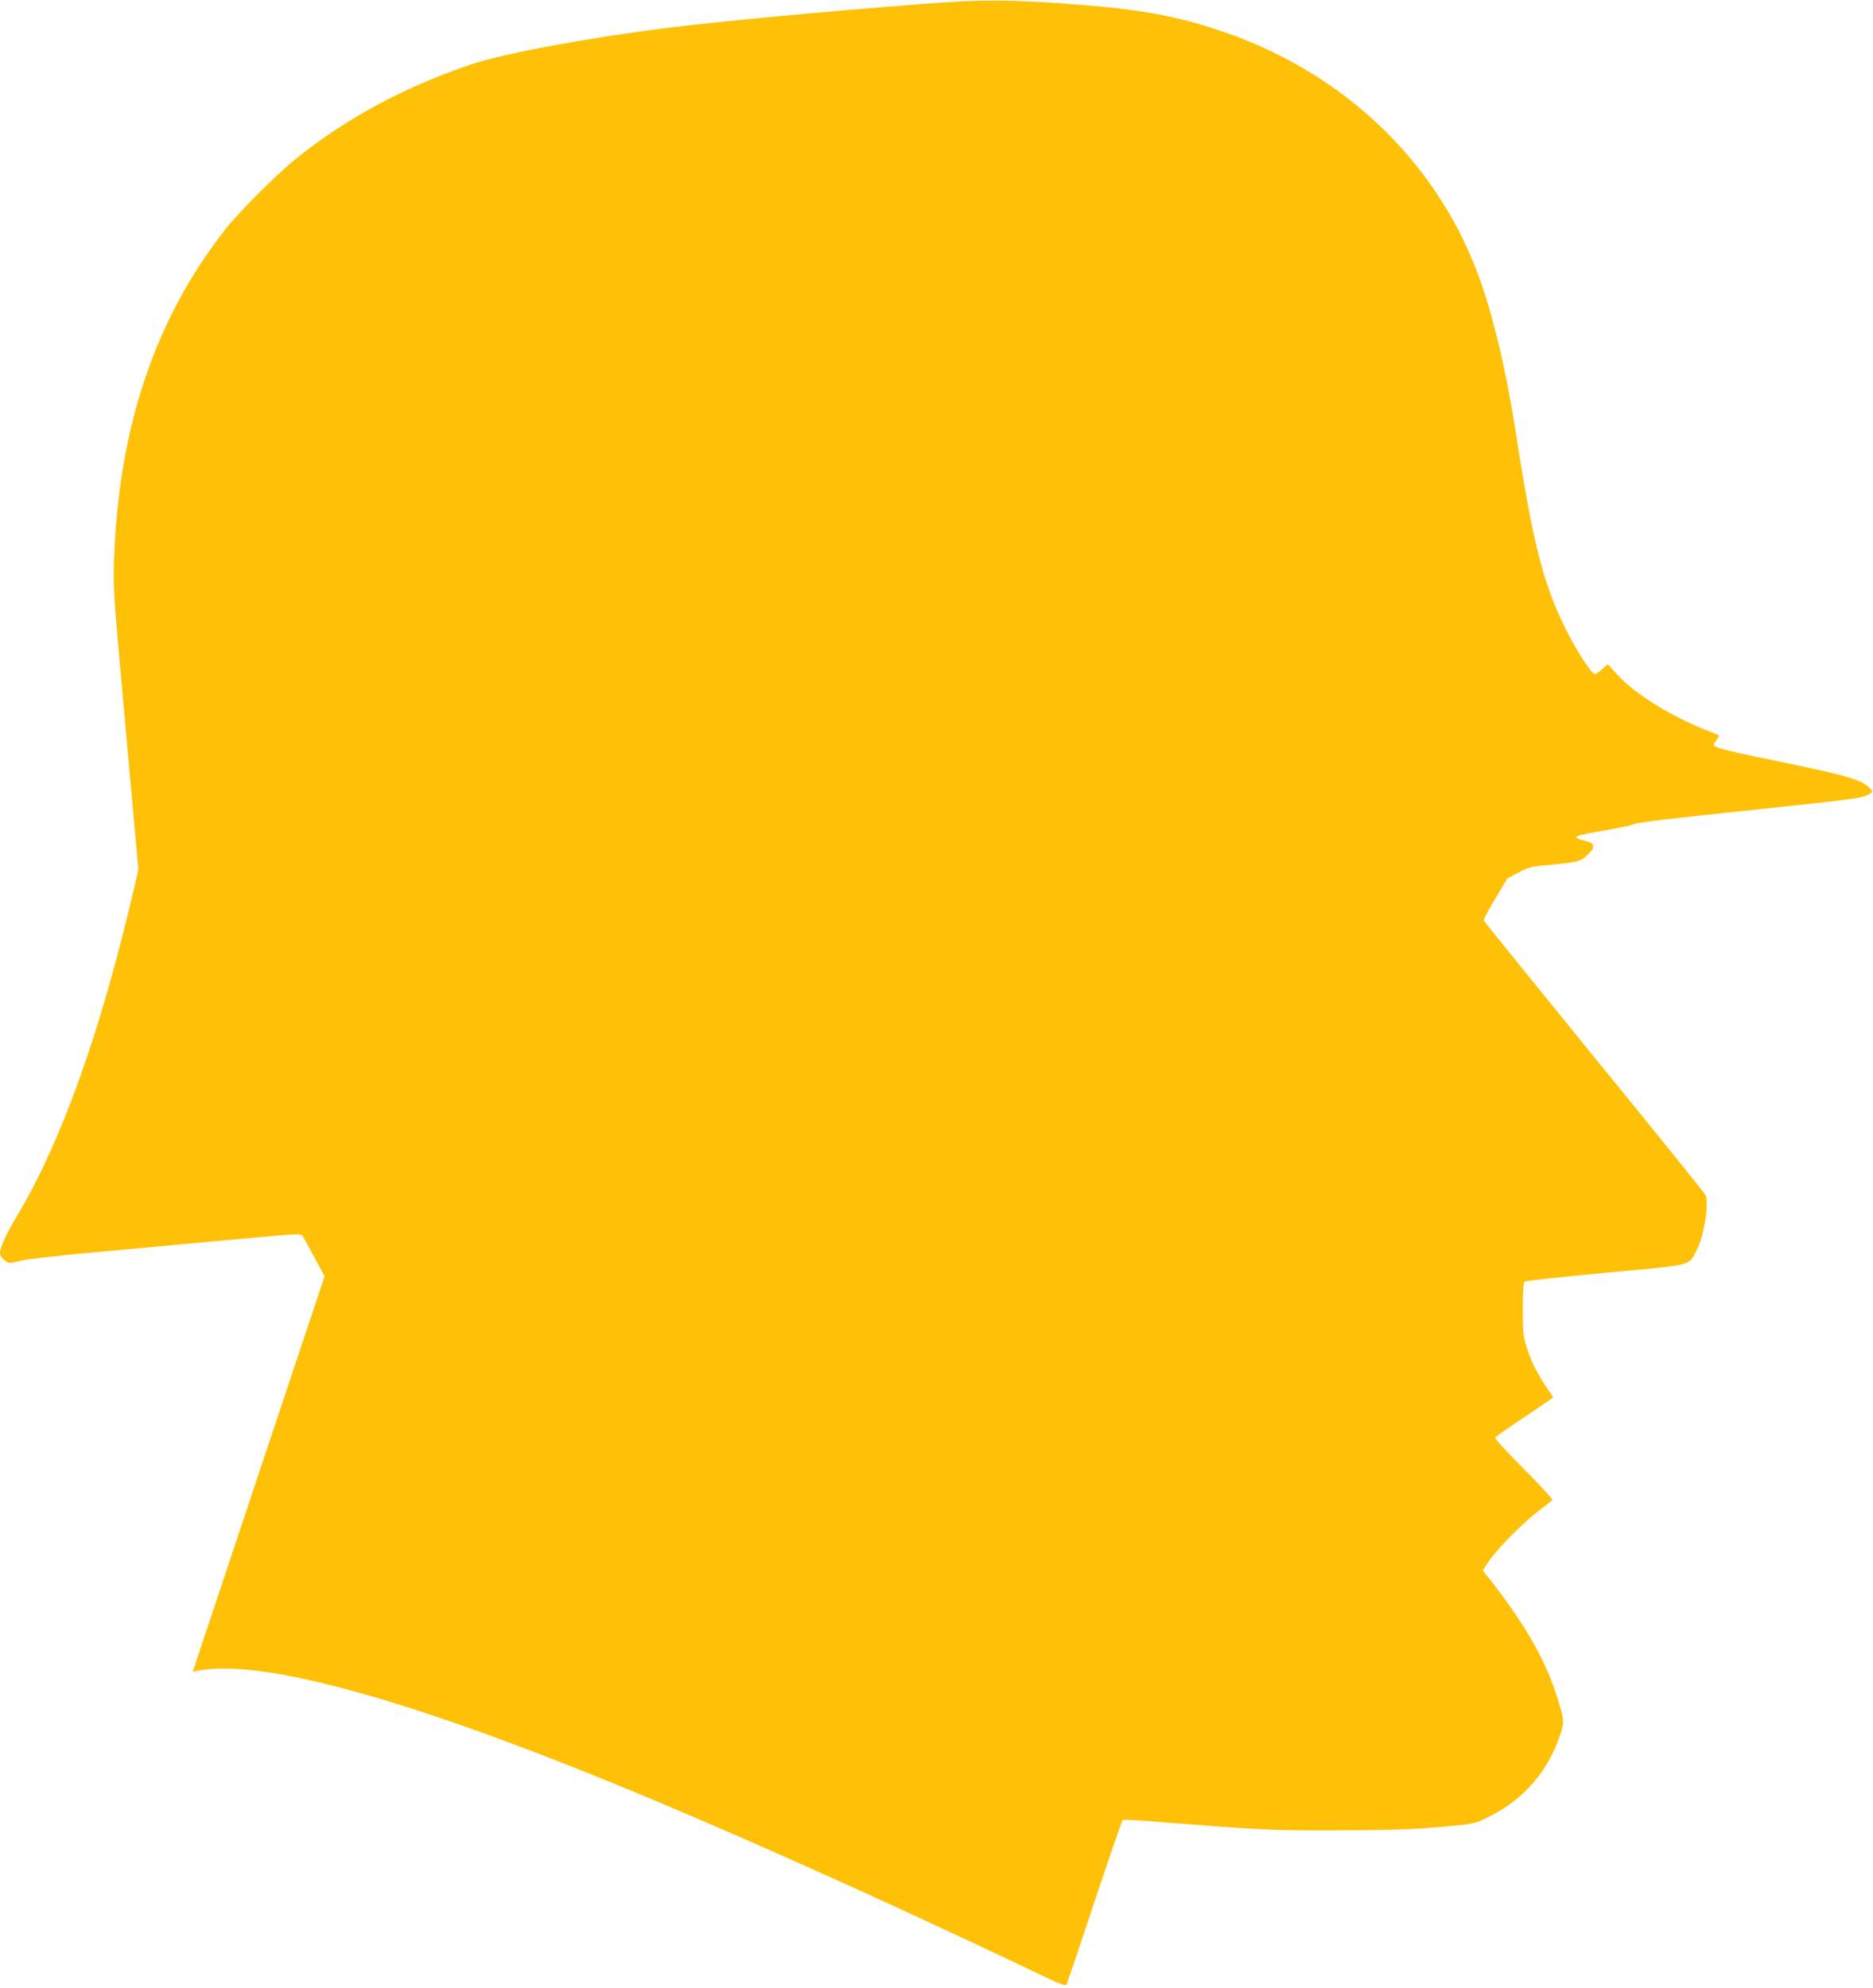 <?xml version="1.0" standalone="no"?>
<!DOCTYPE svg PUBLIC "-//W3C//DTD SVG 20010904//EN"
 "http://www.w3.org/TR/2001/REC-SVG-20010904/DTD/svg10.dtd">
<svg version="1.0" xmlns="http://www.w3.org/2000/svg"
 width="1206pt" height="1280pt" viewBox="0 0 1206 1280"
 preserveAspectRatio="xMidYMid meet">
<g transform="translate(0,1280) scale(0.1,-0.1)"
fill="#ffc107" stroke="none">
<path d="M6085 12785 c-452 -31 -1286 -106 -1665 -150 -558 -64 -1169 -175
-1394 -252 -427 -146 -788 -340 -1116 -601 -119 -95 -365 -340 -454 -452 -456
-577 -694 -1282 -722 -2143 -5 -167 -1 -229 45 -742 28 -308 64 -714 81 -902
l31 -342 -31 -133 c-216 -924 -468 -1626 -752 -2098 -70 -117 -108 -201 -108
-240 0 -22 41 -60 65 -60 10 0 44 7 74 15 31 8 227 31 436 50 209 19 601 55
870 80 466 43 491 45 503 28 7 -10 42 -72 77 -139 l65 -120 -425 -1273 -424
-1273 31 6 c381 76 1235 -147 2503 -654 762 -305 1851 -790 2937 -1309 131
-62 149 -68 157 -53 4 9 86 250 180 534 95 285 176 520 180 522 3 2 56 0 116
-4 817 -64 816 -64 1255 -63 332 0 476 5 657 20 226 20 233 21 307 56 242 115
402 296 485 548 25 76 22 96 -31 259 -74 226 -208 457 -427 735 l-44 55 38 57
c52 79 213 242 315 321 47 36 89 69 95 74 6 5 -67 85 -183 201 -113 114 -189
196 -184 203 4 6 89 66 190 133 100 67 182 123 182 126 0 2 -20 32 -44 67 -57
83 -99 167 -127 258 -21 66 -24 95 -24 242 0 98 4 171 10 177 6 5 240 31 520
57 576 53 534 43 588 142 49 91 84 312 57 362 -7 12 -329 412 -717 887 -387
476 -706 870 -709 877 -2 6 31 70 74 141 l78 130 72 38 c68 36 80 39 228 52
163 15 178 20 232 78 35 38 26 60 -32 74 -96 24 -80 32 127 67 89 15 176 33
192 42 20 9 262 38 703 84 713 75 754 80 803 105 30 16 30 17 12 37 -50 56
-138 83 -553 168 -317 65 -437 93 -452 108 -5 5 0 20 13 36 12 15 20 29 18 31
-2 2 -40 18 -84 35 -225 89 -451 229 -562 347 l-71 77 -36 -32 c-20 -18 -41
-32 -46 -32 -21 0 -114 142 -184 281 -148 295 -214 550 -326 1275 -60 383
-133 699 -222 959 -261 758 -866 1348 -1660 1620 -249 86 -473 132 -763 160
-470 43 -722 51 -1030 30z"/>
</g>
</svg>
